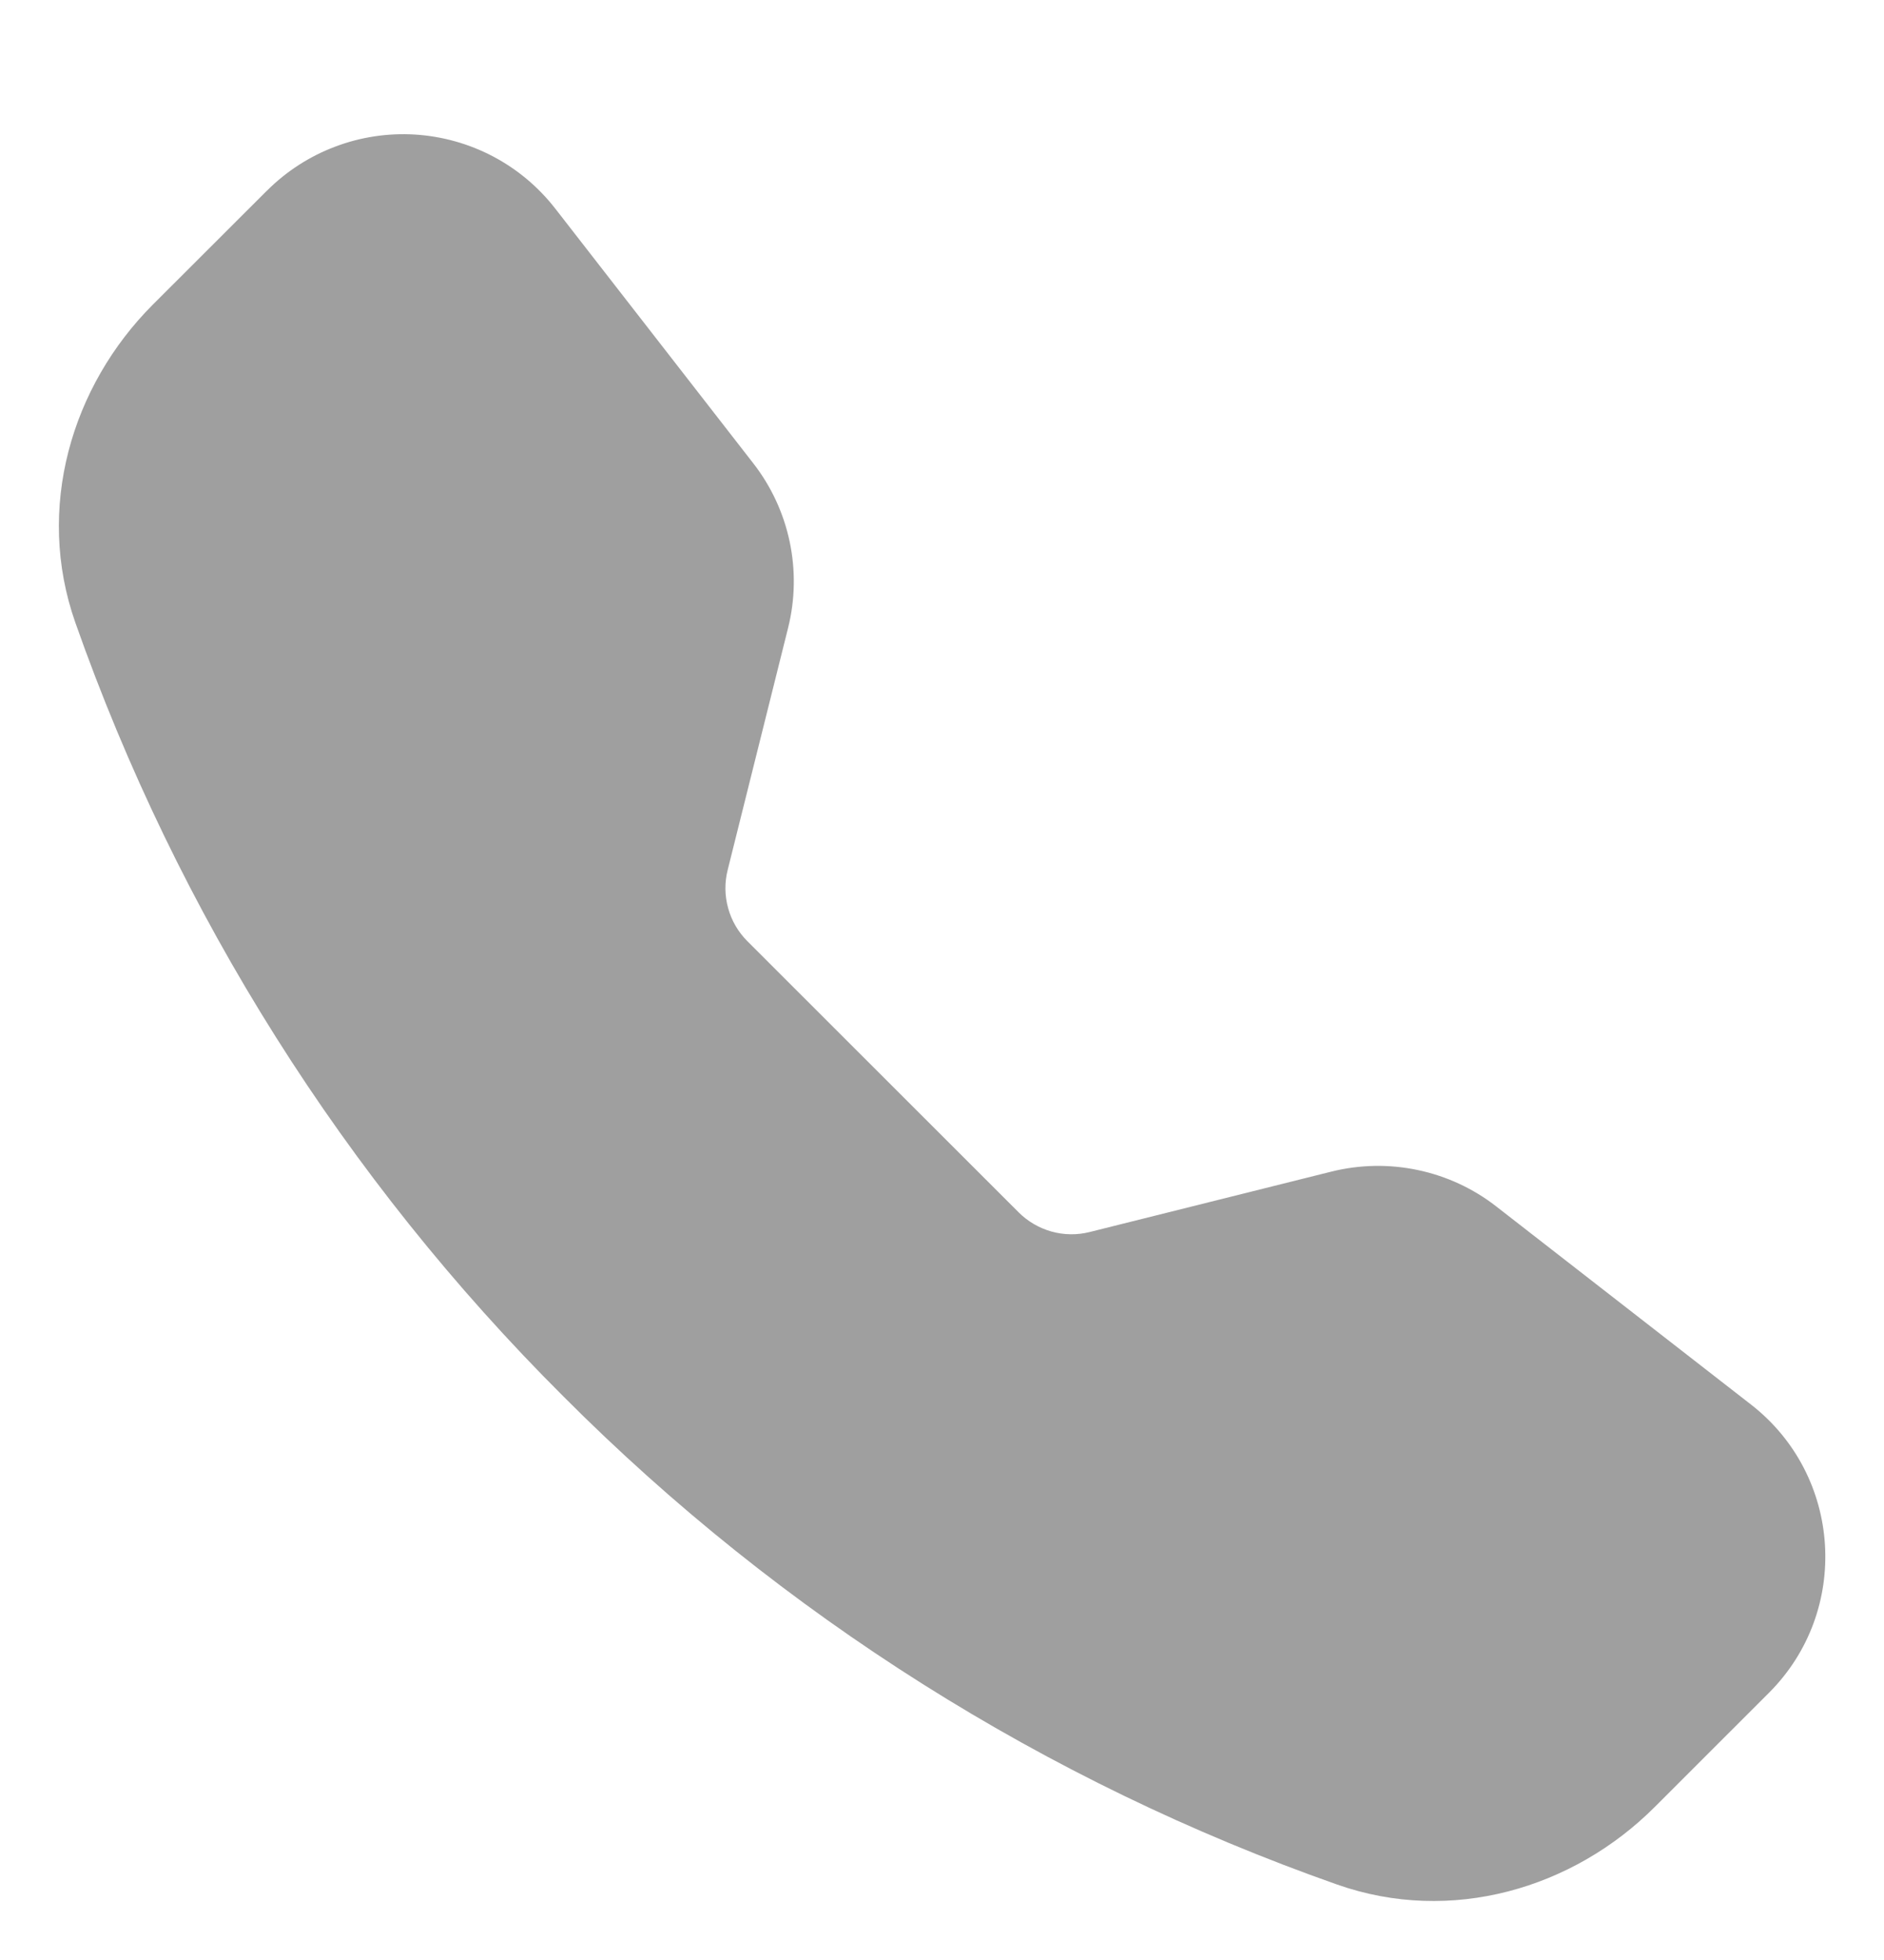 <svg width="25" height="26" viewBox="0 0 25 26" fill="none" xmlns="http://www.w3.org/2000/svg">
<g clip-path="url(#clip0_3423_4708)">
<path fill-rule="evenodd" clip-rule="evenodd" d="M3.543 2.529C3.799 2.273 4.107 2.074 4.446 1.946C4.785 1.817 5.147 1.763 5.509 1.785C5.871 1.808 6.224 1.907 6.544 2.076C6.865 2.245 7.145 2.481 7.368 2.767L9.995 6.145C10.477 6.763 10.648 7.571 10.457 8.332L9.656 11.54C9.614 11.707 9.616 11.881 9.662 12.046C9.707 12.212 9.795 12.362 9.916 12.484L13.517 16.082C13.638 16.203 13.789 16.291 13.954 16.337C14.119 16.383 14.294 16.385 14.46 16.343L17.666 15.542C18.043 15.448 18.435 15.441 18.814 15.521C19.194 15.601 19.55 15.766 19.855 16.004L23.234 18.631C24.448 19.574 24.56 21.37 23.473 22.456L21.957 23.971C20.874 25.054 19.254 25.531 17.743 24.999C13.878 23.639 10.369 21.426 7.476 18.524C4.574 15.632 2.36 12.122 0.999 8.257C0.468 6.746 0.945 5.126 2.027 4.042L3.543 2.528V2.529Z" fill="#9F9F9F"/>
</g>
<defs>
<clipPath id="clip0_3423_4708">
<rect width="25" height="25" fill="white" transform="translate(0 0.998)"/>
</clipPath>
</defs>
</svg>
